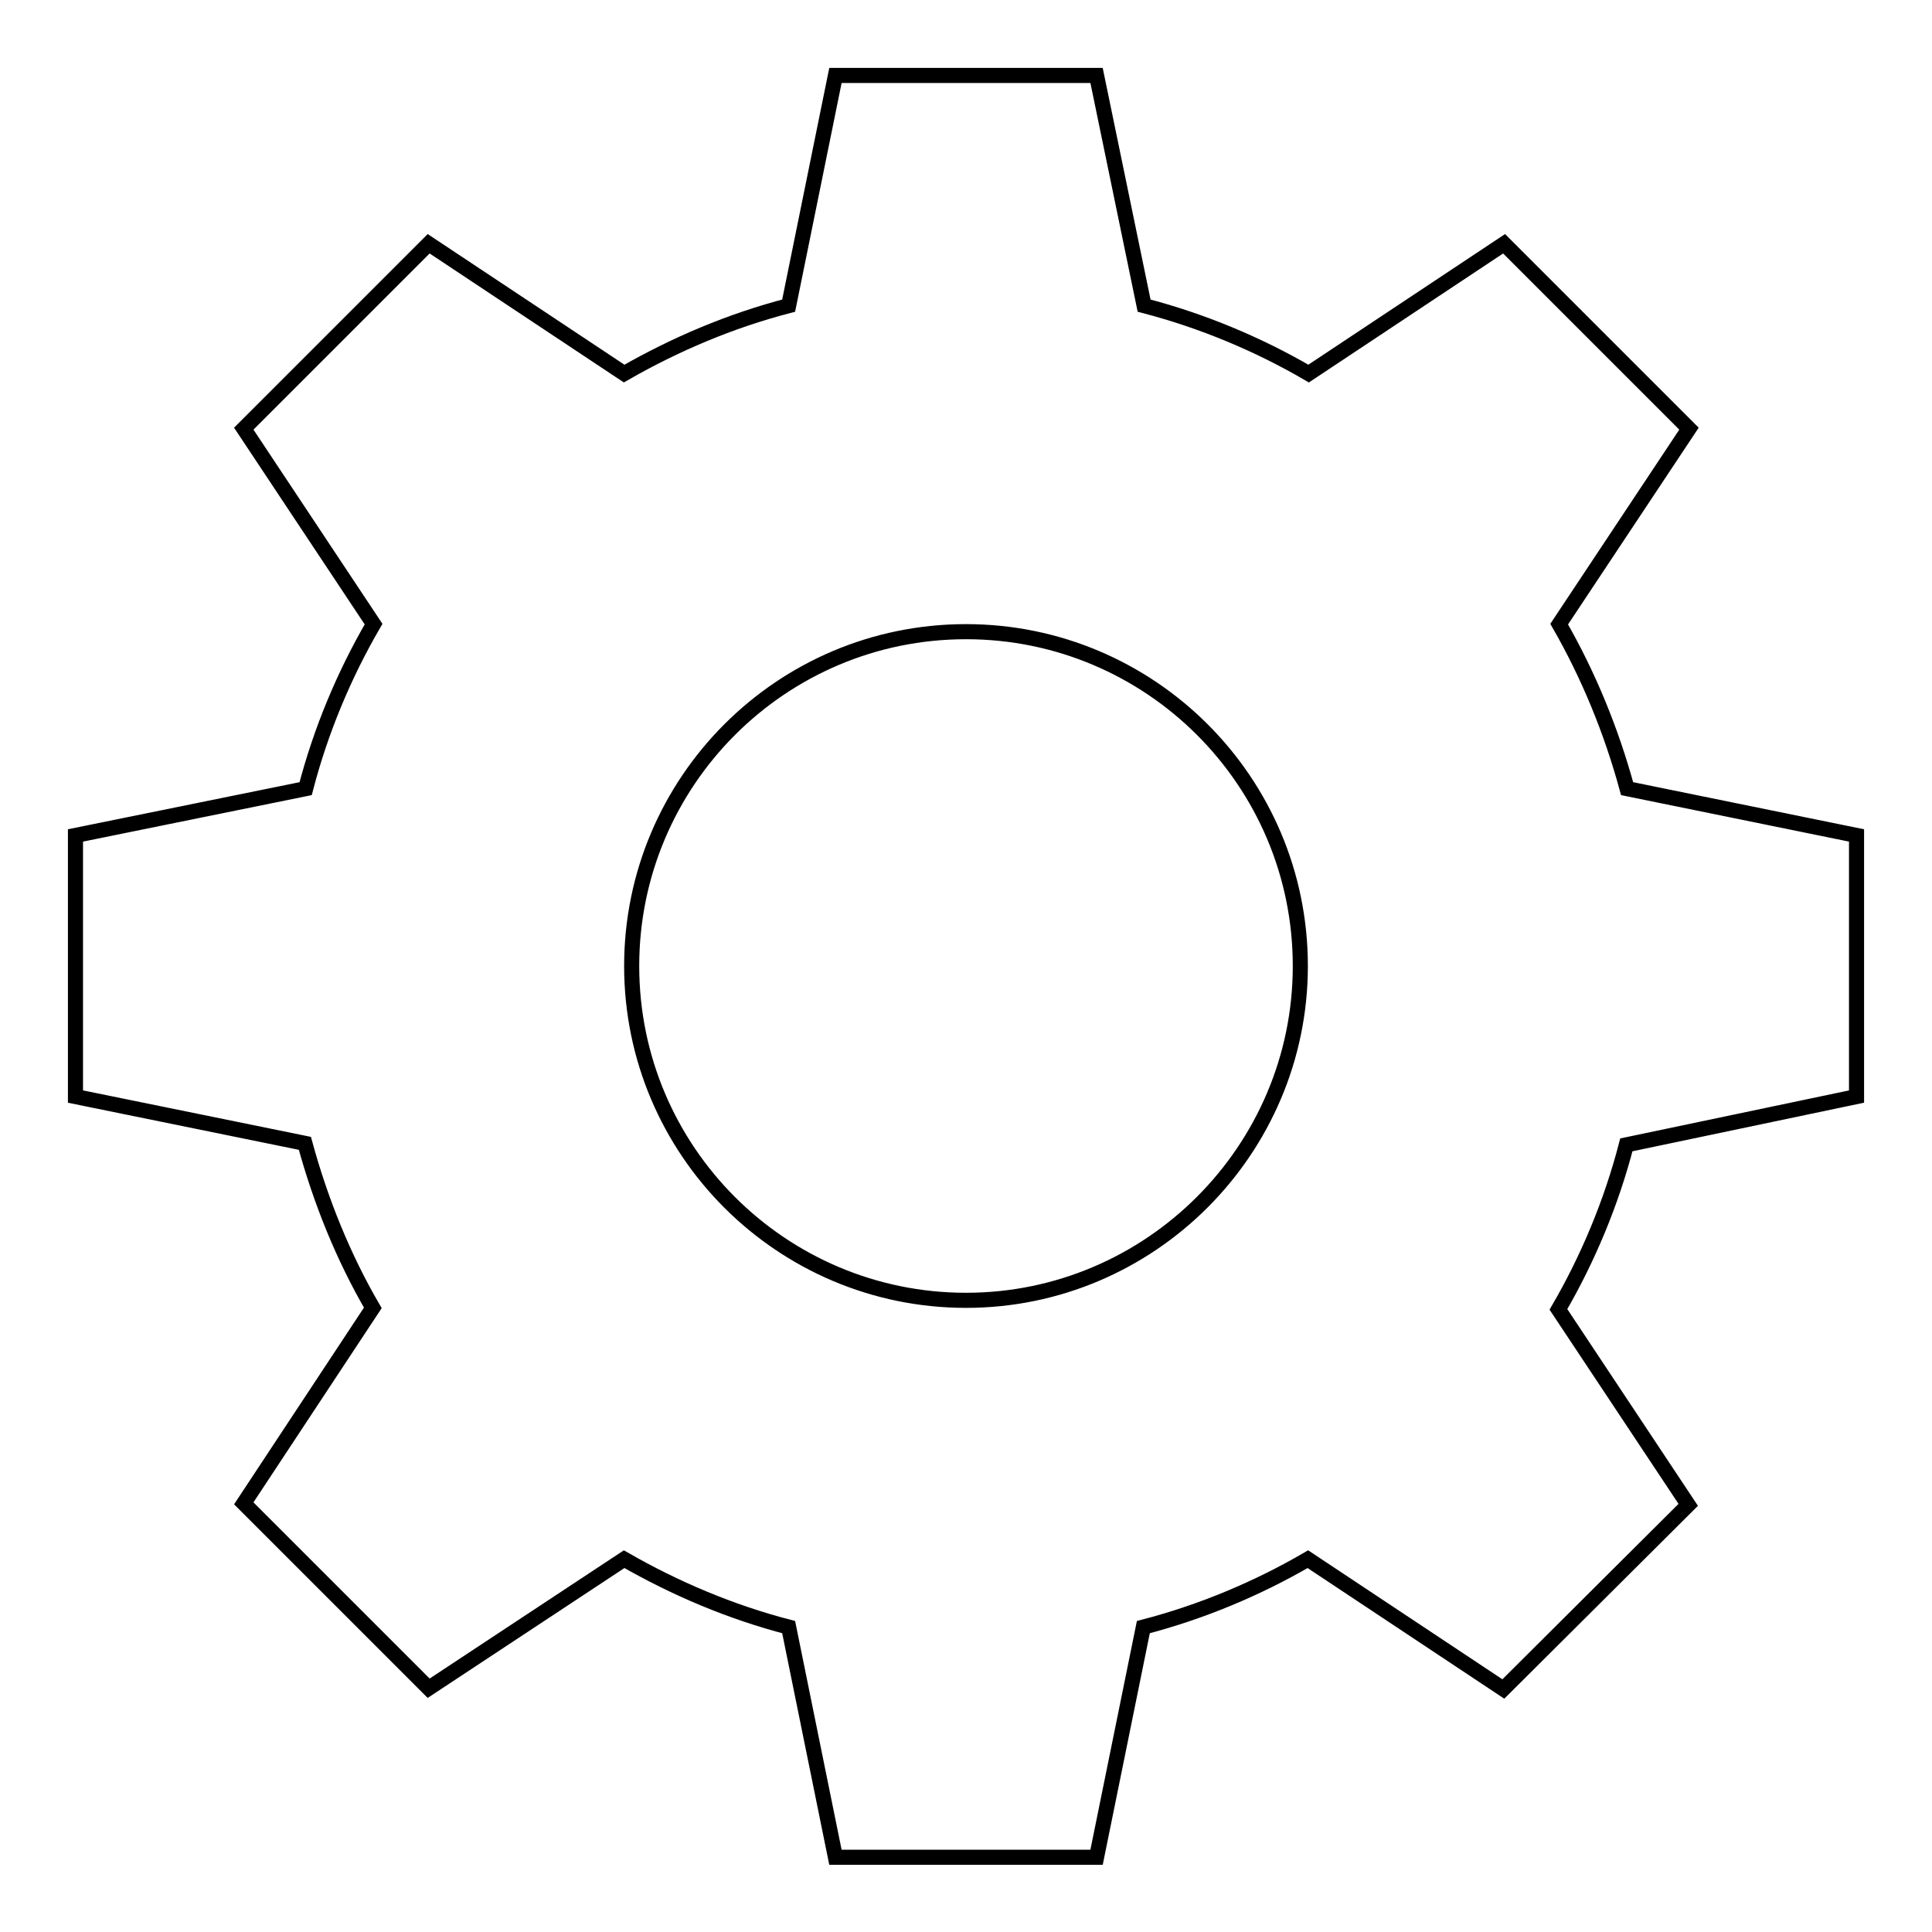 <?xml version="1.0" encoding="utf-8"?>
<!-- Svg Vector Icons : http://www.onlinewebfonts.com/icon -->
<!DOCTYPE svg PUBLIC "-//W3C//DTD SVG 1.1//EN" "http://www.w3.org/Graphics/SVG/1.1/DTD/svg11.dtd">
<svg version="1.1" xmlns="http://www.w3.org/2000/svg" xmlns:xlink="http://www.w3.org/1999/xlink" x="0px" y="0px" viewBox="0 0 256 256" enable-background="new 0 0 256 256" xml:space="preserve">
<g><g><path stroke-width="2" fill-opacity="0" stroke="#000000"  d="M246,145.3v-34.6l-30.4-6.2c-2.1-7.7-5.1-15-9-21.8l17.2-25.9l-24.5-24.5l-25.9,17.2c-6.7-3.9-14.1-7-21.8-9L145.3,10h-34.6l-6.2,30.5c-7.7,2-15,5.1-21.8,9L56.8,32.3L32.3,56.8l17.2,25.9c-3.9,6.7-7,14.1-9,21.8L10,110.7v34.6l30.4,6.2c2.1,7.7,5.1,15.1,9,21.8l-17.1,25.9l24.5,24.5l25.9-17.1c6.8,3.9,14.1,7,21.8,9l6.2,30.5h34.6l6.2-30.5c7.7-2,15.1-5.1,21.8-9l25.9,17.2l24.5-24.4l-17.2-25.9c3.9-6.7,7-14.1,9-21.8L246,145.3z M128,172.3c-24.4,0-44.3-19.8-44.3-44.3c0-24.4,19.8-44.3,44.3-44.3c24.4,0,44.3,19.8,44.3,44.3C172.3,152.4,152.4,172.3,128,172.3z"/></g></g>
</svg>